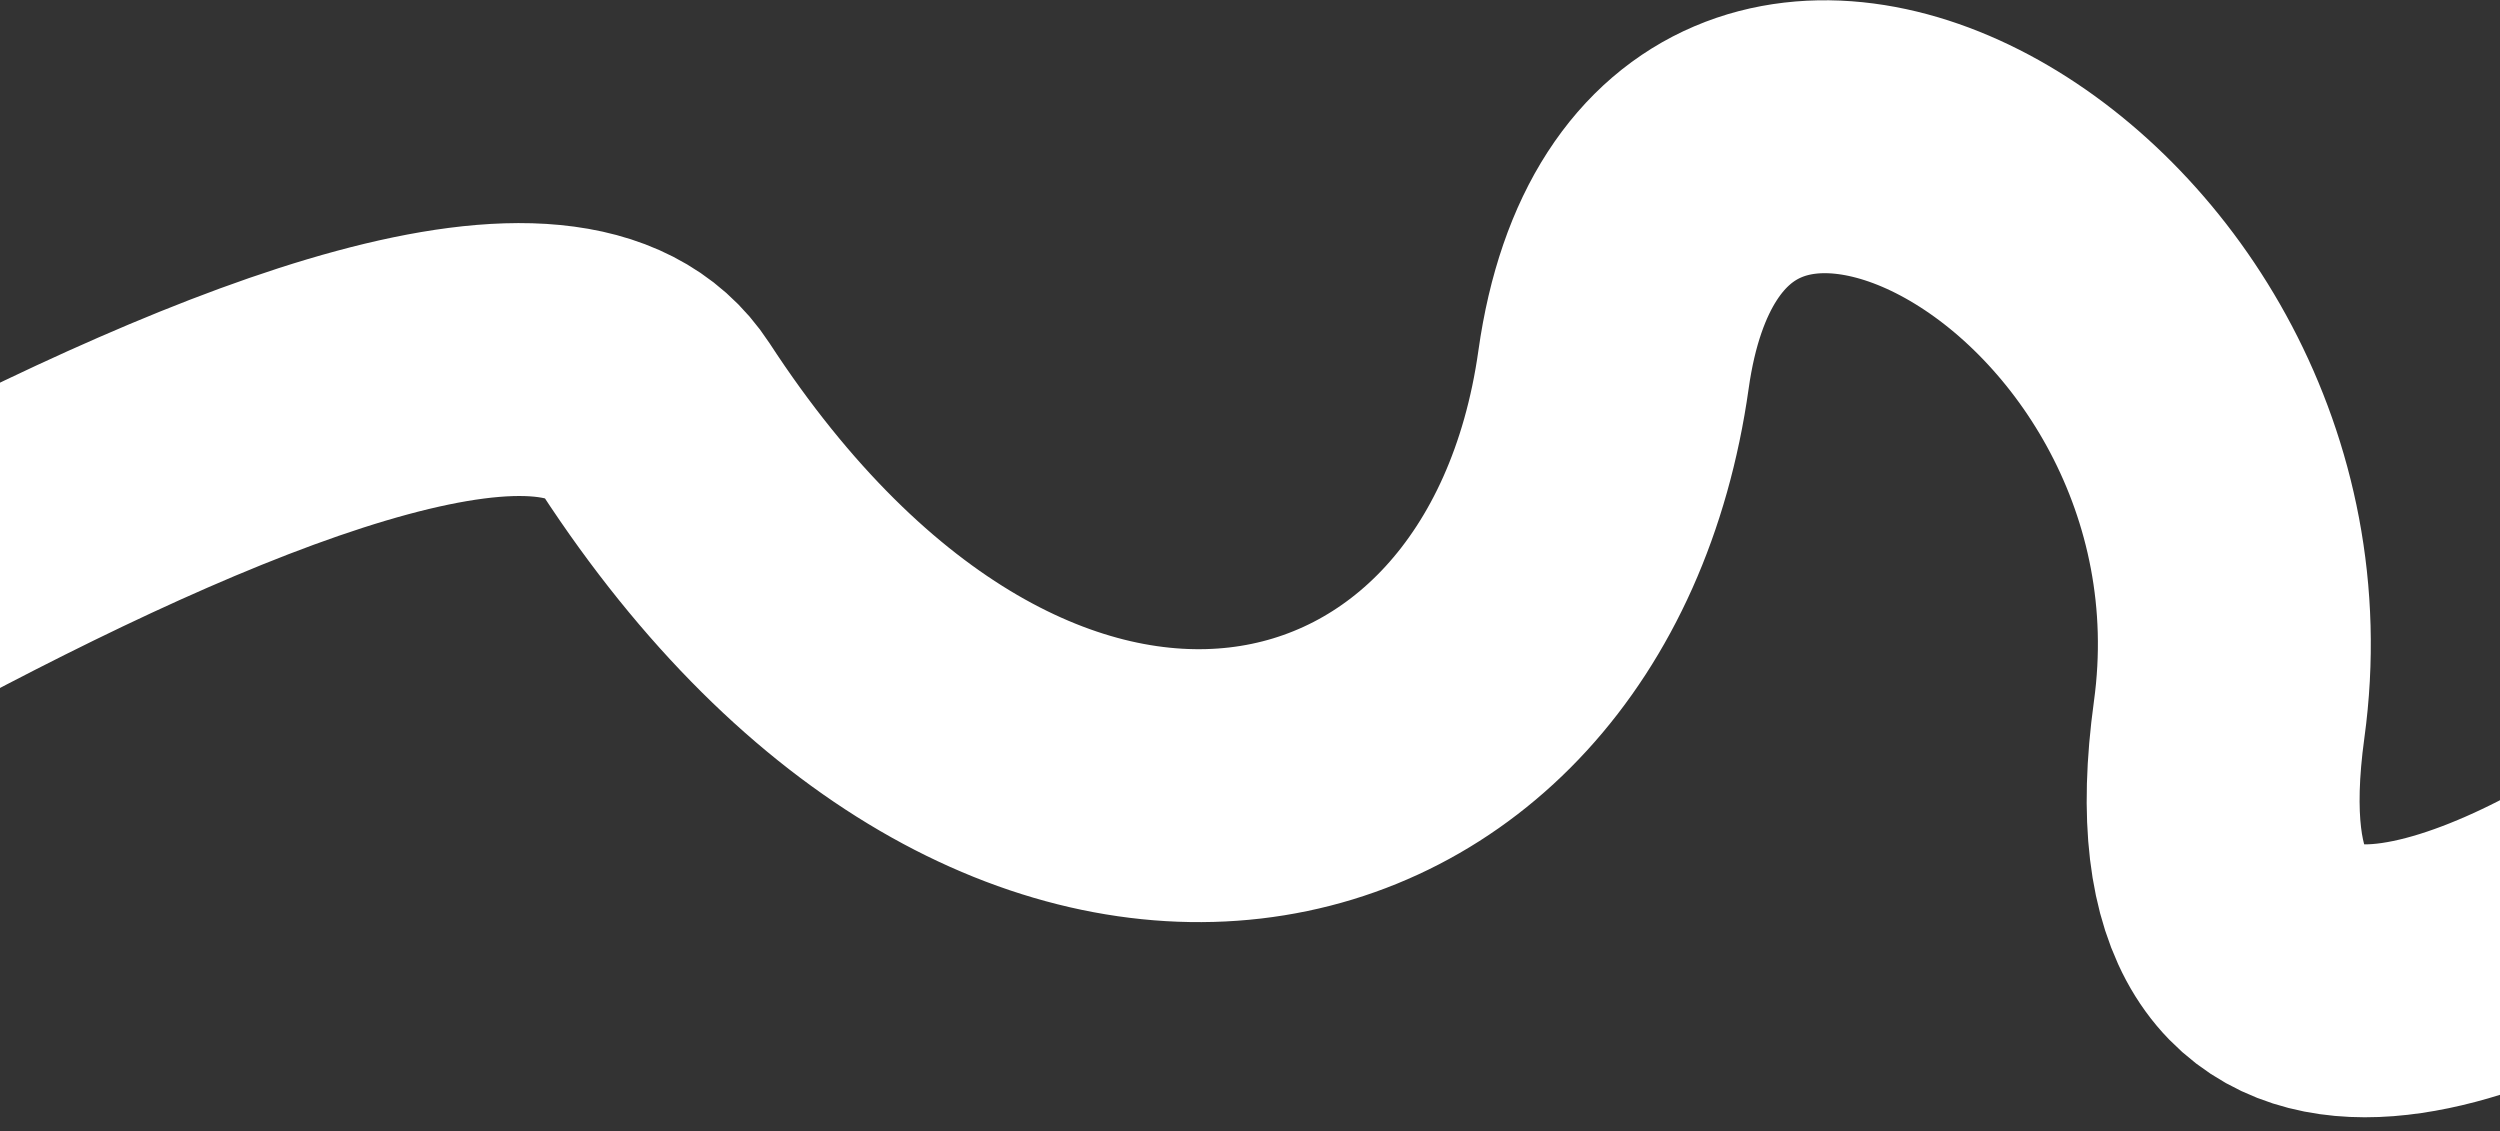 <?xml version="1.0" encoding="UTF-8"?> <svg xmlns="http://www.w3.org/2000/svg" width="1200" height="543" viewBox="0 0 1200 543" fill="none"><rect x="0" y="0" width="1200" height="543" fill="#333333" stroke="none"/><path d="M-390 485C-315.667 445.333 228.5 68.5 314.5 200.5C488.749 467.95 742 408.347 774.5 177.347C807 -53.653 1102.5 108.847 1070 345.347C1044 534.547 1199.5 468.514 1280.5 411.847" stroke="white" stroke-width="131"></path></svg> 